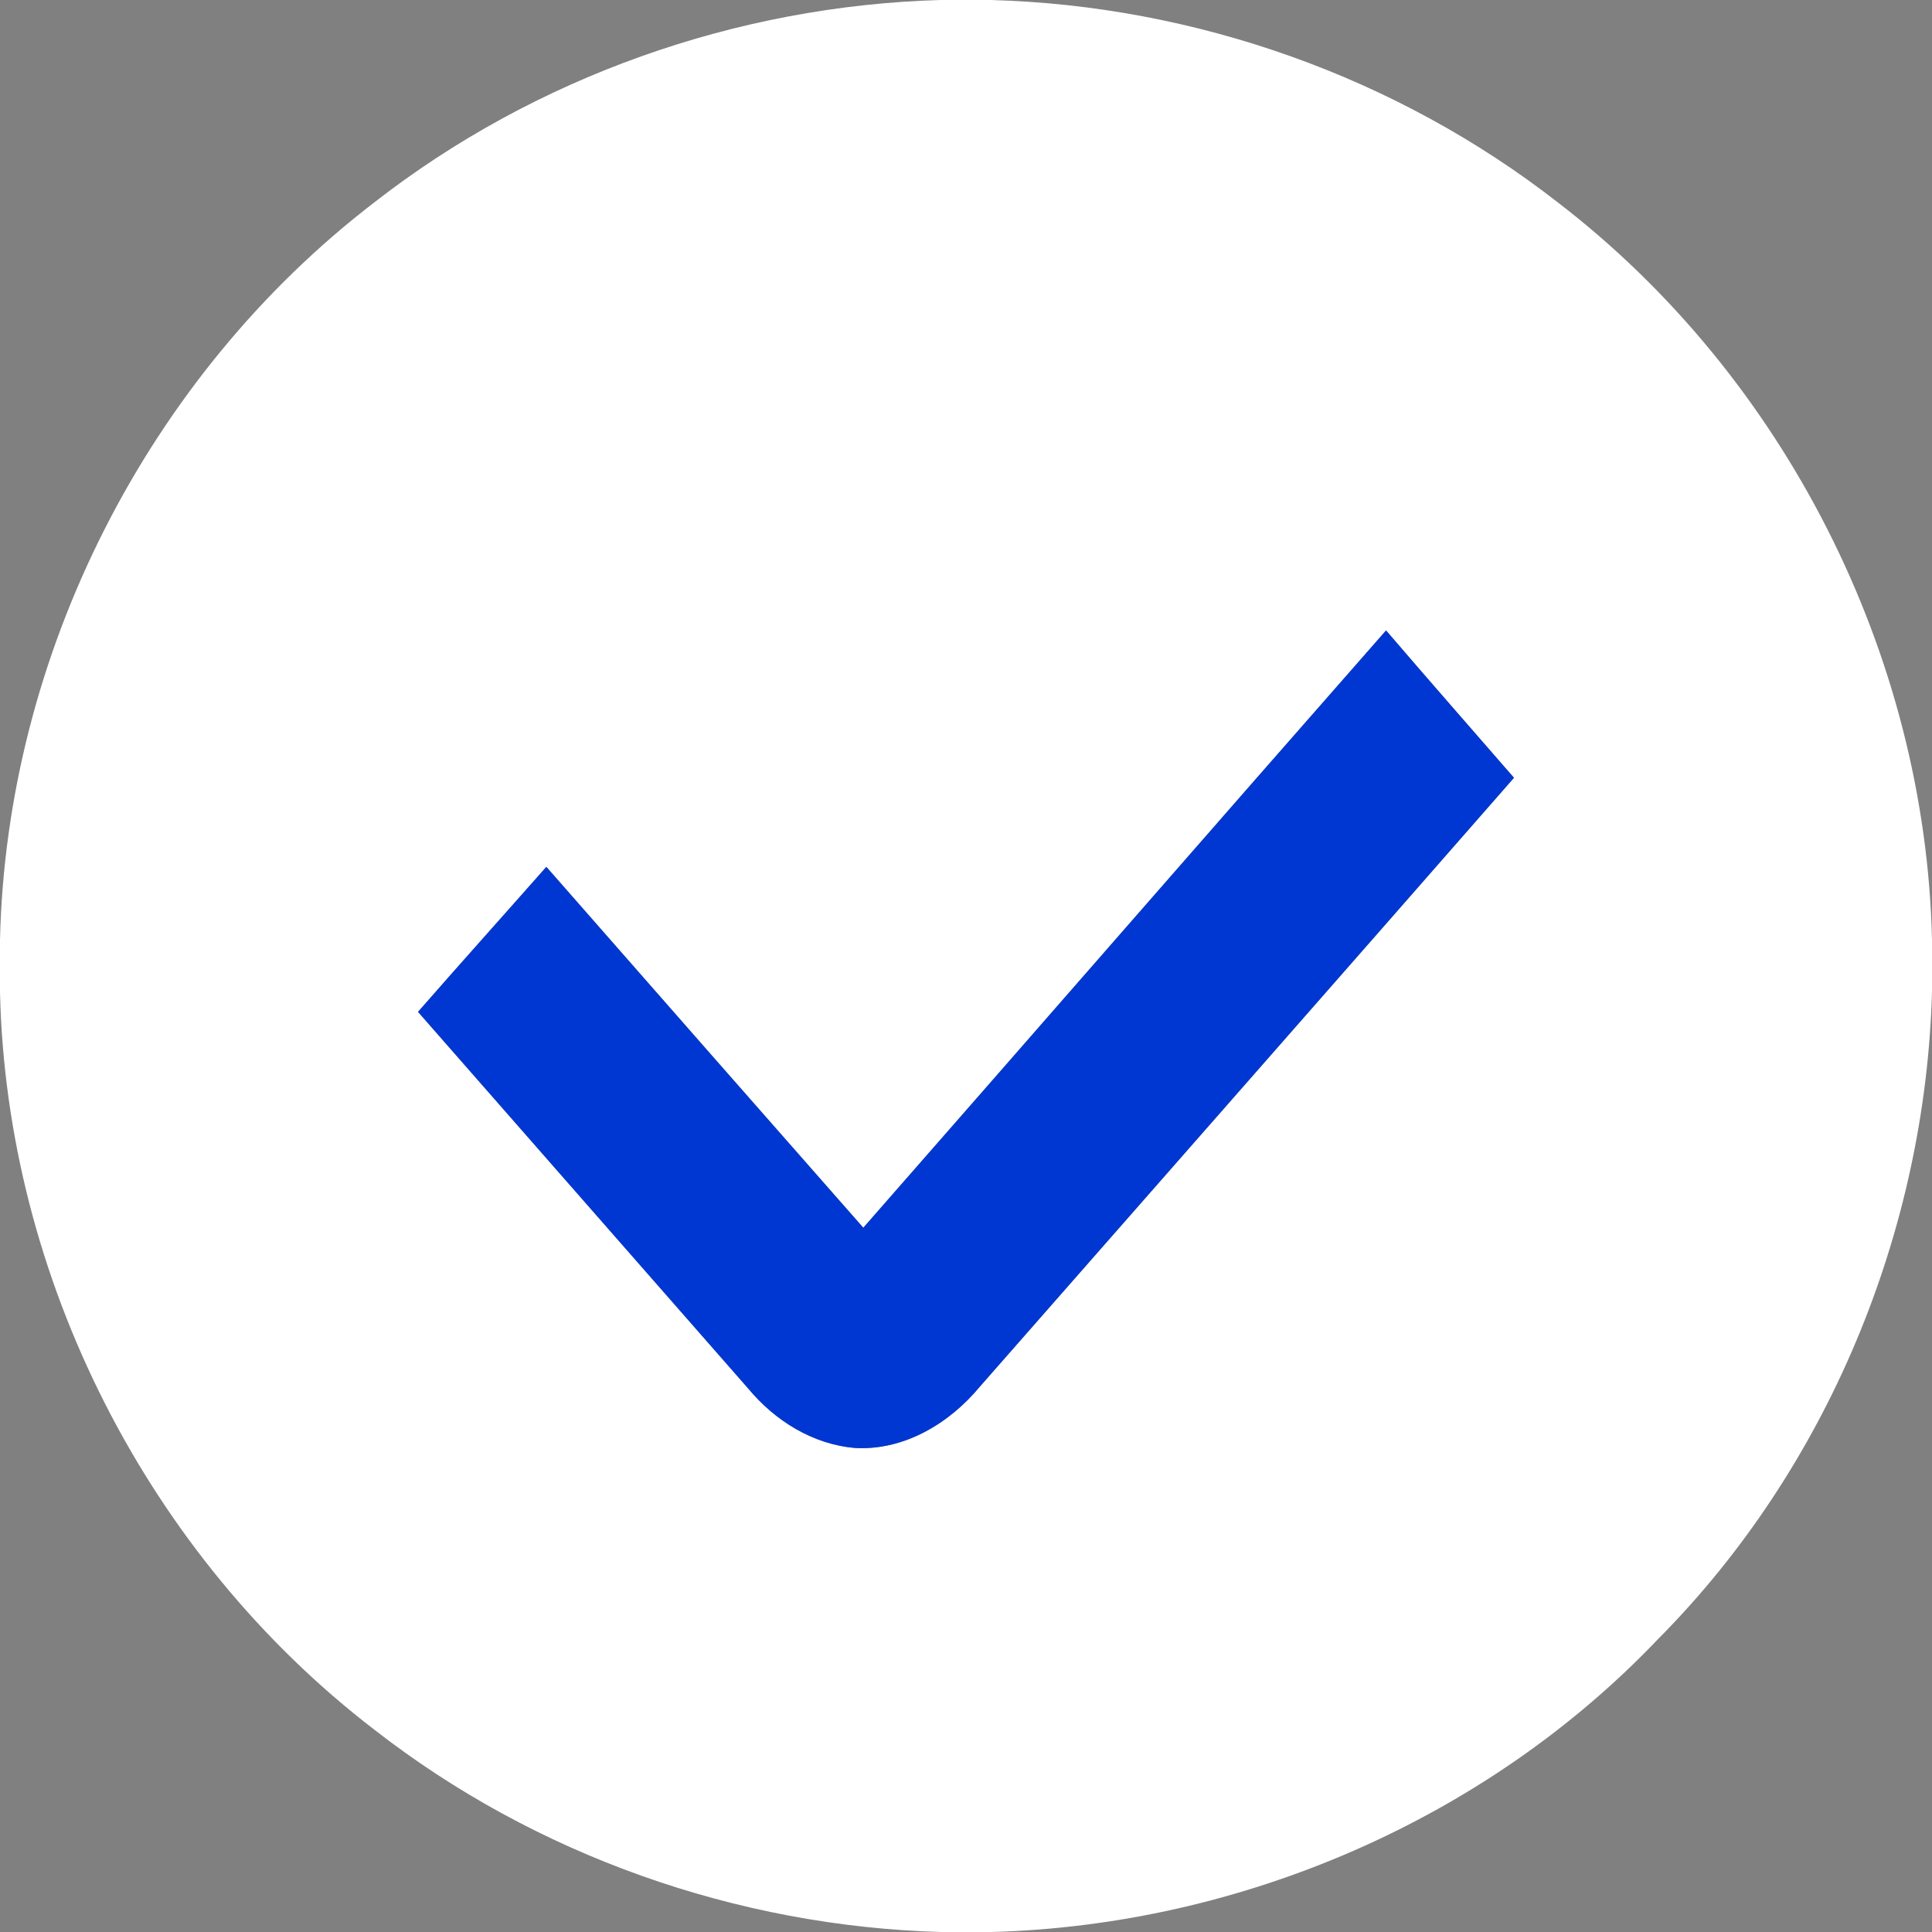 <?xml version="1.0" encoding="UTF-8" ?>
<!DOCTYPE svg PUBLIC "-//W3C//DTD SVG 1.1//EN" "http://www.w3.org/Graphics/SVG/1.1/DTD/svg11.dtd">
<svg width="190pt" height="190pt" viewBox="0 0 190 190" version="1.1" xmlns="http://www.w3.org/2000/svg">
<rect x="0" y="0" width="190" height="190" fill="#808080" stroke="none"/>
<g id="#ffffffff">
<path fill="#ffffff" opacity="1.00" d=" M 92.48 0.00 L 97.42 0.00 C 117.50 0.54 137.37 7.56 153.22 19.92 C 175.48 37.02 189.36 64.35 190.00 92.43 L 190.00 97.51 C 189.36 121.07 179.74 144.38 163.11 161.14 C 146.21 178.92 122.04 189.32 97.56 190.00 L 92.56 190.00 C 72.50 189.45 52.65 182.45 36.81 170.10 C 14.53 153.00 0.64 125.67 0.00 97.58 L 0.00 92.45 C 0.63 64.37 14.51 37.02 36.79 19.92 C 52.61 7.58 72.43 0.57 92.48 0.00 M 136.31 62.00 C 119.13 81.55 102.05 101.18 84.90 120.74 C 74.49 108.92 64.11 97.08 53.73 85.25 C 49.53 90.01 45.29 94.73 41.11 99.51 C 51.94 111.85 62.75 124.21 73.58 136.55 C 76.21 139.72 79.95 142.06 84.12 142.40 C 88.91 142.66 93.37 139.98 96.35 136.38 C 113.86 116.42 131.40 96.48 148.89 76.49 C 144.69 71.66 140.47 66.85 136.31 62.00 Z" />
</g>
<g id="#0037d2ff">
<path fill="#0037d2" opacity="1.00" d=" M 136.31 62.00 C 140.47 66.85 144.69 71.66 148.89 76.49 C 131.40 96.48 113.86 116.42 96.35 136.38 C 93.37 139.98 88.91 142.66 84.12 142.40 C 79.95 142.06 76.21 139.72 73.58 136.55 C 62.75 124.21 51.94 111.85 41.11 99.51 C 45.29 94.73 49.53 90.01 53.73 85.25 C 64.11 97.08 74.49 108.92 84.90 120.74 C 102.05 101.18 119.13 81.55 136.31 62.00 Z" />
</g>
</svg>

